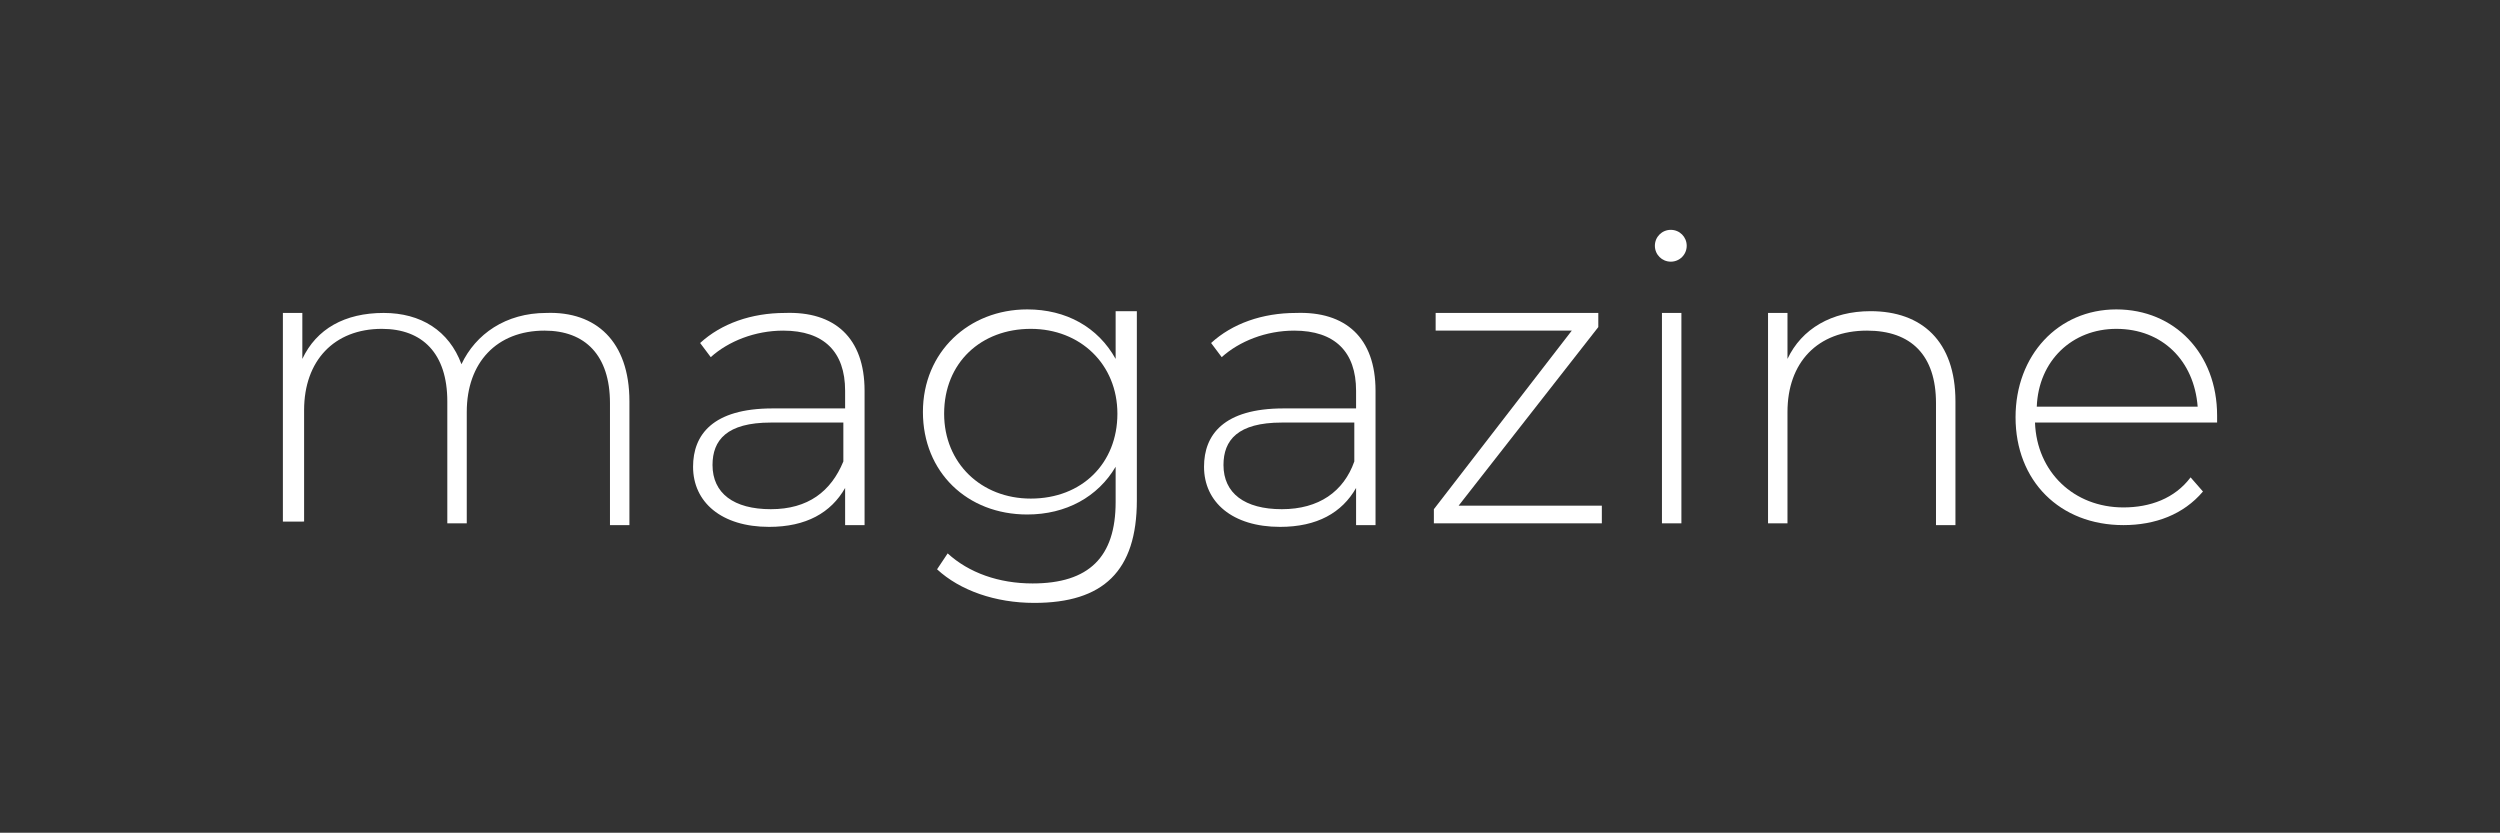 <?xml version="1.0" encoding="utf-8"?>
<!-- Generator: Adobe Illustrator 28.3.0, SVG Export Plug-In . SVG Version: 6.00 Build 0)  -->
<svg version="1.1" id="Layer_1" xmlns="http://www.w3.org/2000/svg" xmlns:xlink="http://www.w3.org/1999/xlink" x="0px" y="0px"
	 viewBox="0 0 141.4 47.1" style="enable-background:new 0 0 141.4 47.1;" xml:space="preserve">
<rect x="0" y="0" width="141.4" height="47.1" fill="#333333" stroke="none"/>
<style type="text/css">
	.st0{fill:#FFFFFF;}
</style>
<g>
	<path class="st0" d="M35.6,22.7v7h-1.1v-6.9c0-2.7-1.4-4.1-3.7-4.1c-2.7,0-4.4,1.8-4.4,4.6v6.3h-1.1v-6.9c0-2.7-1.4-4.1-3.7-4.1
		c-2.7,0-4.4,1.8-4.4,4.6v6.3H16V17.7h1.1v2.6c0.8-1.7,2.4-2.6,4.6-2.6c2.1,0,3.7,1,4.4,2.9c0.8-1.7,2.5-2.9,4.8-2.9
		C33.7,17.6,35.6,19.3,35.6,22.7"/>
	<path class="st0" d="M47.7,26.1v-2.2h-4.1c-2.5,0-3.3,1-3.3,2.4c0,1.6,1.2,2.5,3.3,2.5S47,27.8,47.7,26.1 M48.9,22.1v7.6h-1.1v-2.1
		c-0.8,1.4-2.2,2.2-4.3,2.2c-2.7,0-4.3-1.4-4.3-3.4c0-1.8,1.1-3.3,4.5-3.3h4.1v-1c0-2.2-1.2-3.4-3.5-3.4c-1.6,0-3.1,0.6-4.1,1.5
		l-0.6-0.8c1.2-1.1,2.9-1.7,4.8-1.7C47.2,17.6,48.9,19.1,48.9,22.1"/>
	<path class="st0" d="M63.2,23.4c0-2.8-2.1-4.8-4.9-4.8c-2.8,0-4.9,1.9-4.9,4.8c0,2.8,2.1,4.8,4.9,4.8
		C61.2,28.2,63.2,26.2,63.2,23.4 M64.3,17.7v10.6c0,4-1.9,5.8-5.8,5.8c-2.2,0-4.2-0.7-5.5-1.9l0.6-0.9c1.2,1.1,2.9,1.7,4.8,1.7
		c3.2,0,4.7-1.5,4.7-4.6v-2c-1,1.7-2.8,2.7-5,2.7c-3.4,0-5.9-2.4-5.9-5.8s2.6-5.8,5.9-5.8c2.2,0,4,1,5,2.8v-2.7h1.2V17.7z"/>
	<path class="st0" d="M76.6,26.1v-2.2h-4.1c-2.5,0-3.3,1-3.3,2.4c0,1.6,1.2,2.5,3.3,2.5C74.6,28.8,76,27.8,76.6,26.1 M77.8,22.1v7.6
		h-1.1v-2.1c-0.8,1.4-2.2,2.2-4.3,2.2c-2.7,0-4.3-1.4-4.3-3.4c0-1.8,1.1-3.3,4.5-3.3h4.1v-1c0-2.2-1.2-3.4-3.5-3.4
		c-1.6,0-3.1,0.6-4.1,1.5l-0.6-0.8c1.2-1.1,2.9-1.7,4.8-1.7C76.1,17.6,77.8,19.1,77.8,22.1"/>
	<polygon class="st0" points="90.6,28.6 90.6,29.6 81.1,29.6 81.1,28.8 88.9,18.7 81.2,18.7 81.2,17.7 90.4,17.7 90.4,18.5 
		82.5,28.6 	"/>
	<path class="st0" d="M94,17.7h1.1v11.9H94V17.7z M93.6,13.9c0-0.5,0.4-0.9,0.9-0.9s0.9,0.4,0.9,0.9s-0.4,0.9-0.9,0.9
		C94,14.8,93.6,14.4,93.6,13.9"/>
	<path class="st0" d="M110.6,22.7v7h-1.1v-6.9c0-2.7-1.4-4.1-3.9-4.1c-2.8,0-4.5,1.8-4.5,4.6v6.3H100V17.7h1.1v2.6
		c0.8-1.7,2.5-2.7,4.7-2.7C108.7,17.6,110.6,19.3,110.6,22.7"/>
	<path class="st0" d="M115.2,23h9.1c-0.2-2.6-2-4.4-4.6-4.4C117.2,18.6,115.3,20.4,115.2,23 M125.4,23.9h-10.3
		c0.1,2.8,2.2,4.8,5,4.8c1.5,0,2.9-0.5,3.8-1.7l0.7,0.8c-1.1,1.3-2.7,1.9-4.5,1.9c-3.6,0-6.1-2.5-6.1-6.1c0-3.5,2.4-6.1,5.7-6.1
		c3.3,0,5.7,2.5,5.7,6C125.4,23.7,125.4,23.8,125.4,23.9"/>
</g>
</svg>
